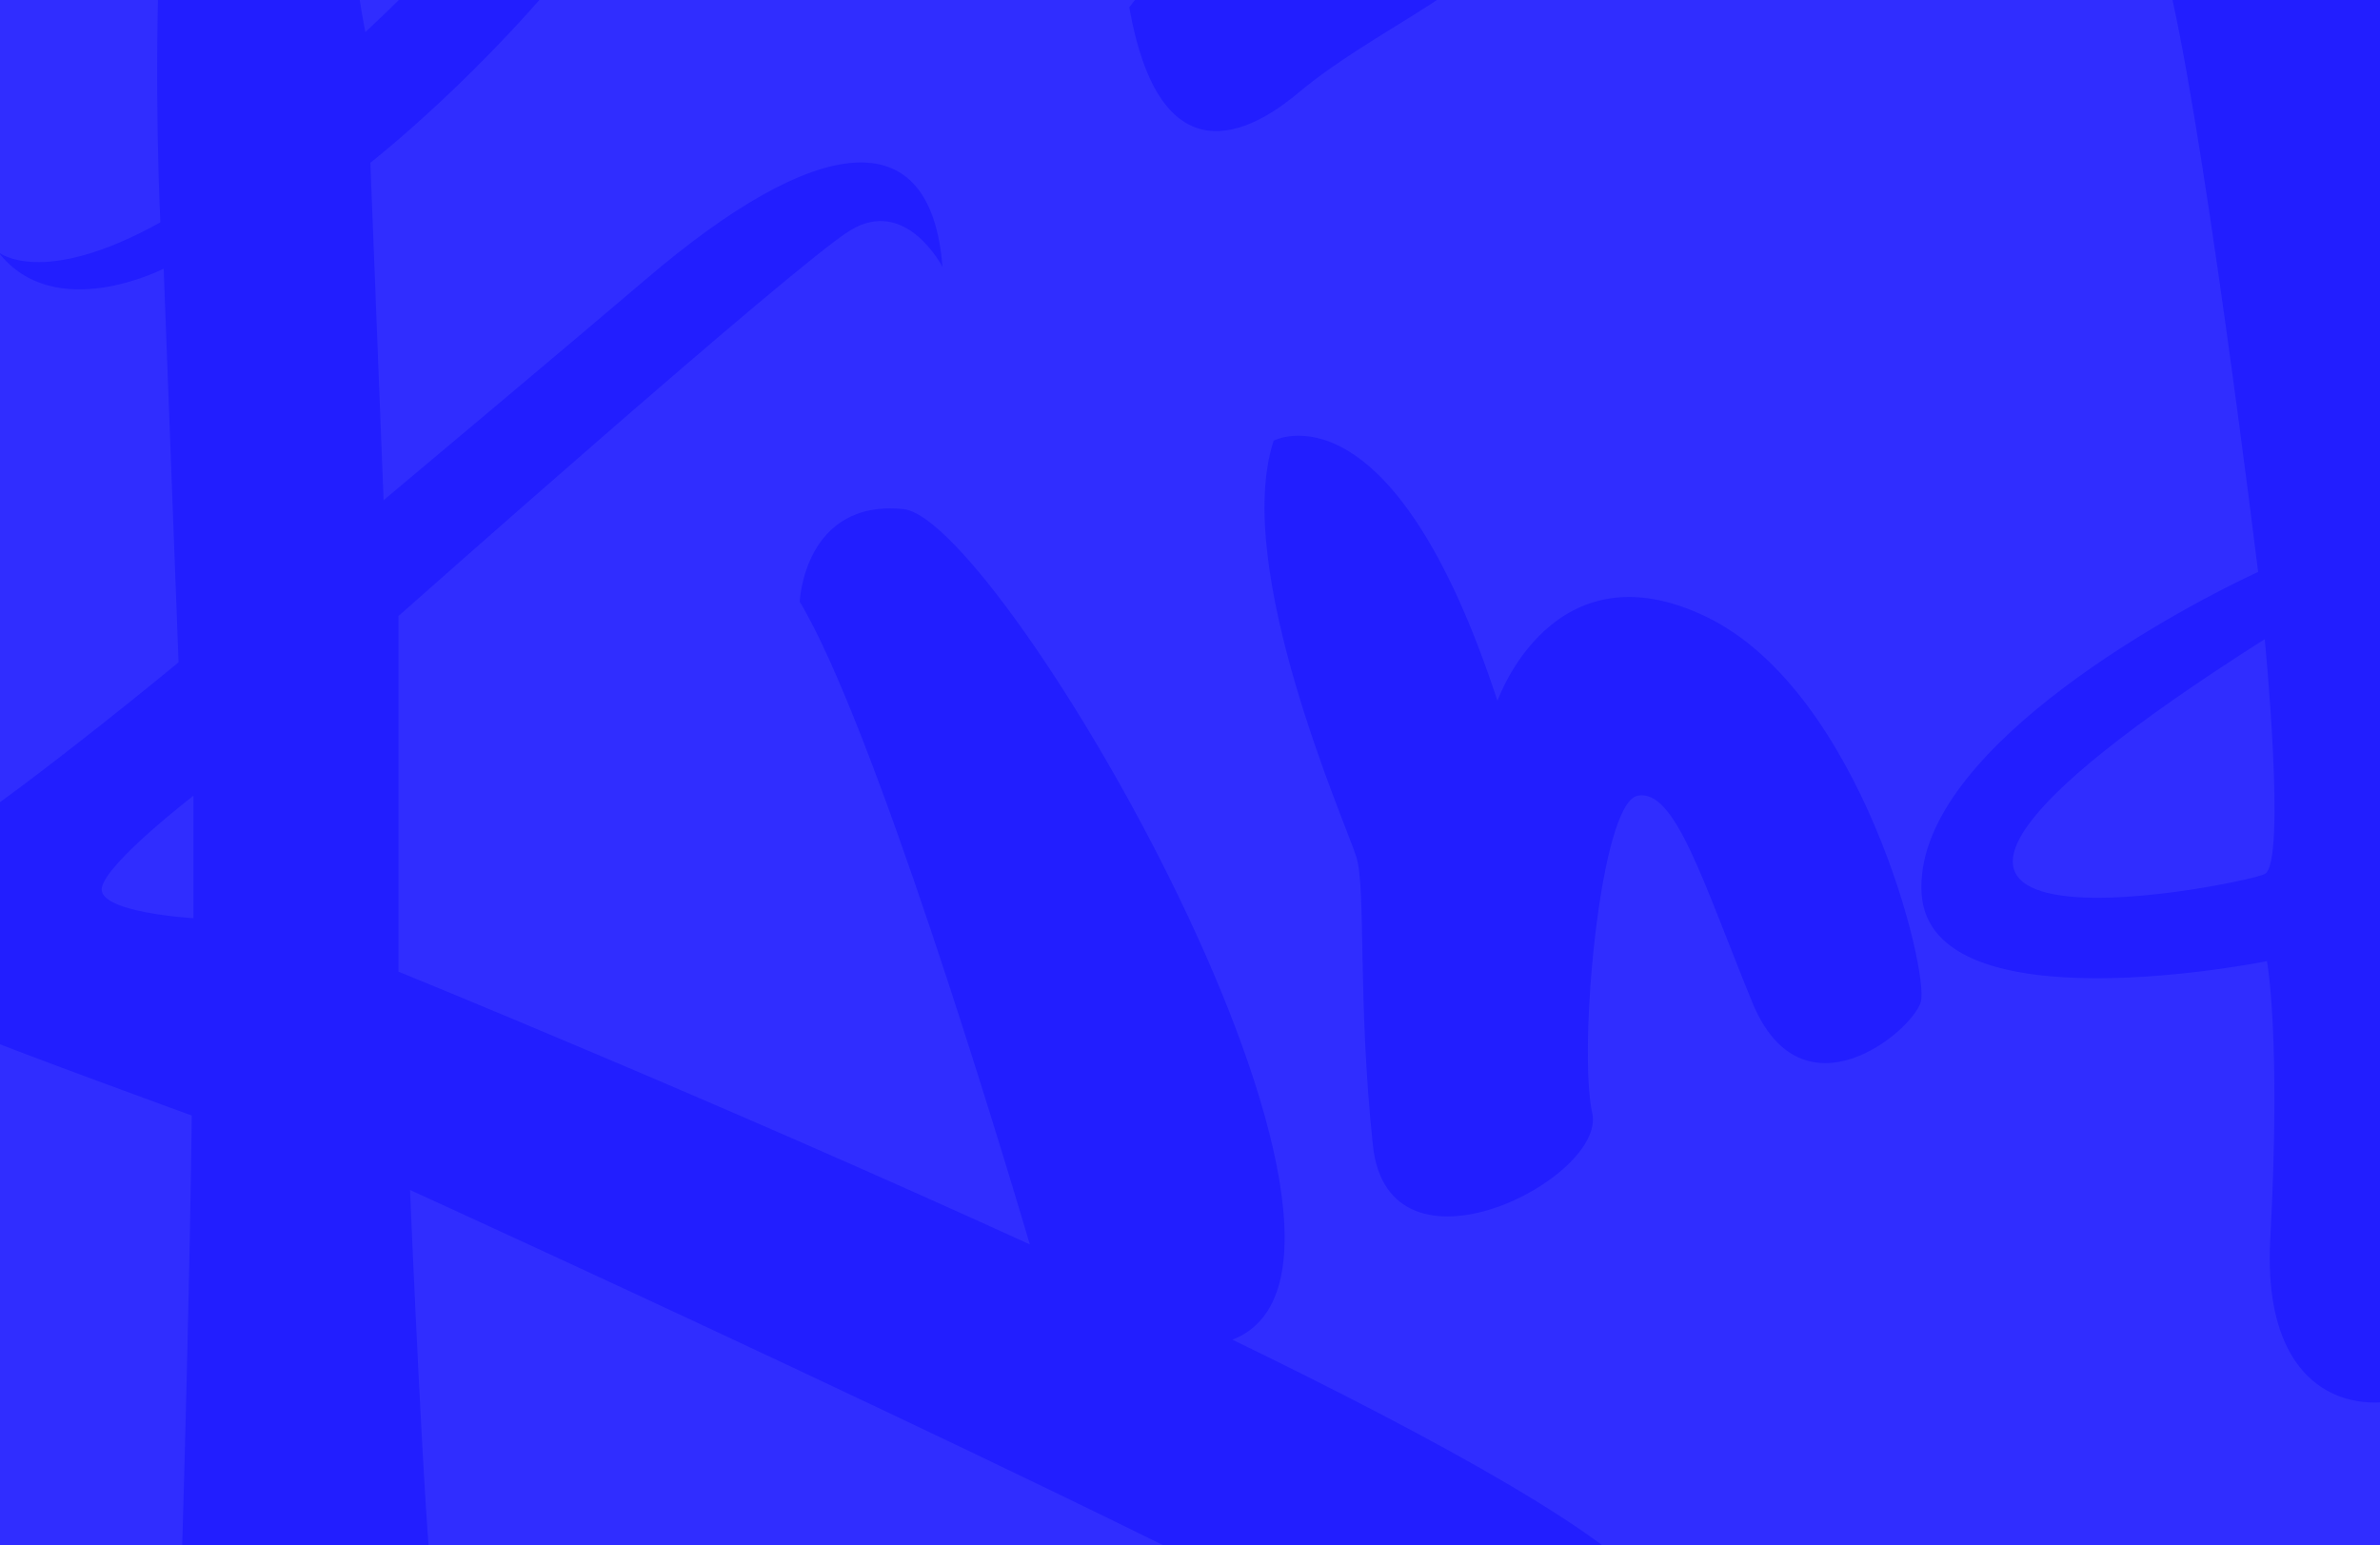 <?xml version="1.0" encoding="UTF-8"?> <svg xmlns="http://www.w3.org/2000/svg" width="1511" height="981" viewBox="0 0 1511 981" fill="none"><g clip-path="url(#clip0_30_252)"><rect x="-1" width="1512" height="982" fill="#302DFF"></rect><path d="M782.449 850.568C909.07 801.726 636.494 329.492 573.508 323.23C510.522 316.945 507.717 382.021 507.717 382.021C554.197 459.111 634.361 724.45 653.834 790.107C453.378 698.429 252.992 616.909 252.992 616.909V391.113C252.992 391.113 503.892 168.47 539.569 146.415C575.27 124.359 598.359 169.514 598.359 169.514C591.011 75.007 518.311 84.77 409.749 177.561C368.485 212.836 243.533 317.594 243.533 317.594L235.141 103.347C235.141 103.347 525.915 -123.493 460.843 -331.432C395.747 -539.371 232.522 -471.627 154.838 -329.322C83.878 -199.331 101.821 141.173 101.821 141.173C26.247 183.174 -1.062 160.075 -1.062 160.075C34.639 206.273 103.907 170.581 103.907 170.581L113.365 420.52C113.365 420.52 28.333 490.884 -27.304 528.687C-82.941 566.49 -48.307 643.163 -20.998 654.712C6.287 666.262 121.757 708.262 121.757 708.262C121.757 708.262 120.714 810.121 115.452 989.72C110.213 1169.29 280.254 1040.14 275.015 1010.73C269.775 981.324 260.317 755.527 260.317 755.527C260.317 755.527 831.386 1015.97 925.854 1081.1C1020.32 1146.22 1050.78 1012.84 1050.78 1012.84C1028.2 977.59 915.932 915.39 782.449 850.591V850.568ZM122.801 582.956C122.801 582.956 61.206 579.454 64.706 563.359C68.207 547.264 122.801 505.24 122.801 505.24V582.956ZM337.49 -390.687C389.094 -421.324 534.307 -261.601 231.965 20.39C231.965 20.39 166.684 -289.315 337.49 -390.687ZM808.645 279.768C808.645 279.768 883.523 239.878 950.705 445.011C950.705 445.011 985.687 344.195 1083.68 391.808C1181.65 439.421 1225.04 617.257 1219.46 636.159C1213.87 655.06 1143.88 713.179 1112.38 636.159C1080.9 559.138 1063.39 500.323 1039.59 505.24C1015.8 510.134 1001.8 665.566 1010.89 706.871C1019.97 748.176 881.413 819.584 871.607 727.164C861.801 634.744 867.411 564.727 861.106 544.087C854.8 523.446 782.031 360.986 808.621 279.768H808.645ZM716.959 4.642C716.959 4.642 812.841 -124.189 895.415 -138.174C977.99 -152.158 953.51 -58.347 946.509 -33.161C939.508 -7.951 869.869 20.761 824.733 58.563C802.548 77.14 737.962 123.686 716.959 4.642ZM1515.49 -45.777C1474.2 -110.181 1368.8 -40.883 1374.82 -18.48C1397.22 64.825 1433.61 363.097 1433.61 363.097C1370.63 392.504 1215.26 480.03 1219.94 566.838C1224.63 653.645 1439.22 610.253 1439.22 610.253C1439.22 610.253 1448.31 657.866 1441.33 786.697C1434.33 915.529 1537.21 905.718 1575 857.317C1612.79 808.915 1596 512.963 1596 512.963C1718.47 368.732 1556.8 18.673 1515.51 -45.754L1515.49 -45.777ZM1437.81 554.94C1423.81 561.944 1085.09 629.85 1437.81 405.816C1437.81 405.816 1451.81 547.937 1437.81 554.94ZM1581.98 405.816C1578.48 377.8 1557.47 240.574 1557.47 240.574C1603.65 322.488 1585.48 433.809 1581.98 405.816Z" fill="#221EFF"></path></g><defs><clipPath id="clip0_30_252"><rect width="1512" height="982" fill="white" transform="translate(0 -1)"></rect></clipPath></defs></svg> 